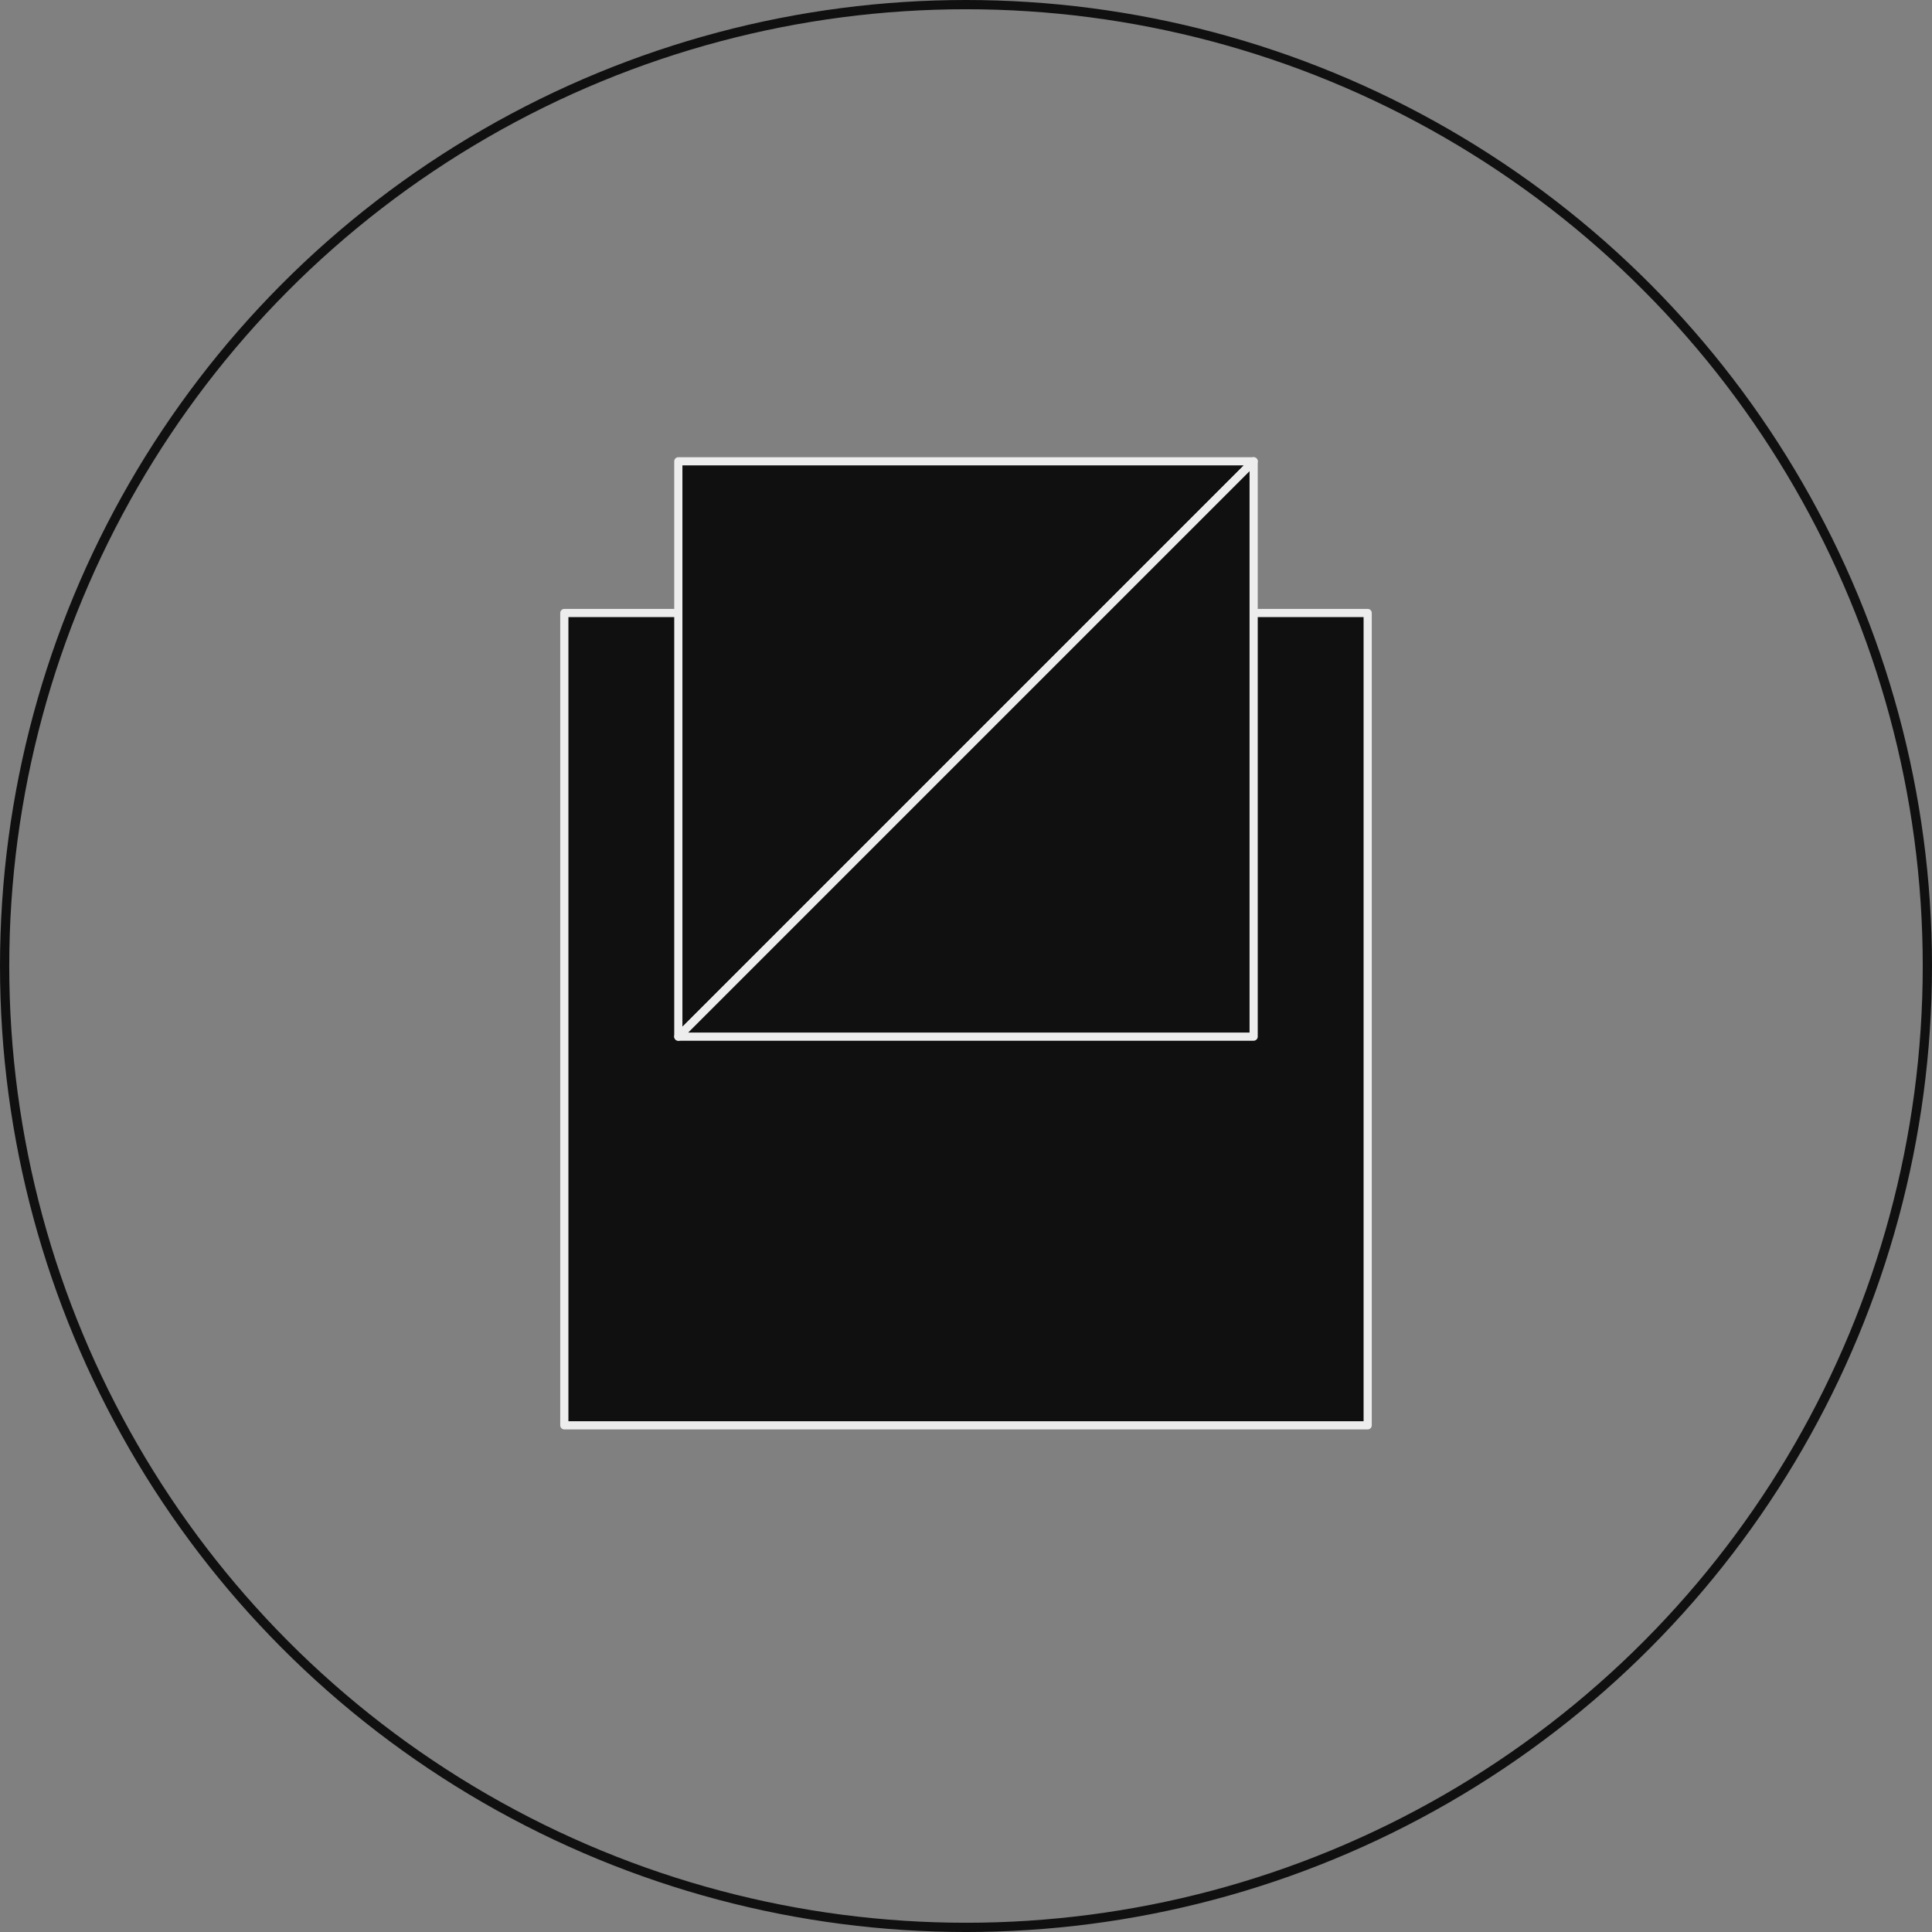 <svg xmlns="http://www.w3.org/2000/svg" width="208.829" height="208.829" viewBox="0 0 208.829 208.829"><rect x="0" y="0" width="208.829" height="208.829" fill="#808080" stroke="none"/><g transform="translate(-1251.172 -4145.066)"><g transform="translate(1312.168 4194.929)"><rect width="86.835" height="87.806" transform="translate(0.001 16.395)" fill="#101010"/><rect width="86.835" height="87.806" transform="translate(0.001 16.395)" fill="none" stroke="#ededed" stroke-linecap="round" stroke-linejoin="round" stroke-width="0.884"/><path d="M242.225,12.05H180.038V74.237l31.093-31.093Z" transform="translate(-167.714 -12.05)" fill="#101010"/><path d="M242.225,12.05H180.038V74.237l31.093-31.093Z" transform="translate(-167.714 -12.05)" fill="none" stroke="#ededed" stroke-linecap="round" stroke-linejoin="round" stroke-width="0.884"/><path d="M180.038,74.237h62.186V12.051L211.131,43.144Z" transform="translate(-167.714 -12.05)" fill="#101010"/><path d="M180.038,74.237h62.186V12.051L211.131,43.144Z" transform="translate(-167.714 -12.05)" fill="none" stroke="#ededed" stroke-linecap="round" stroke-linejoin="round" stroke-width="0.884"/></g><g transform="translate(1251.172 4145.066)" fill="none" stroke="#101010" stroke-width="1"><ellipse cx="104.414" cy="104.415" rx="104.414" ry="104.415" stroke="none"/><ellipse cx="104.414" cy="104.415" rx="103.914" ry="103.915" fill="none"/></g></g></svg>